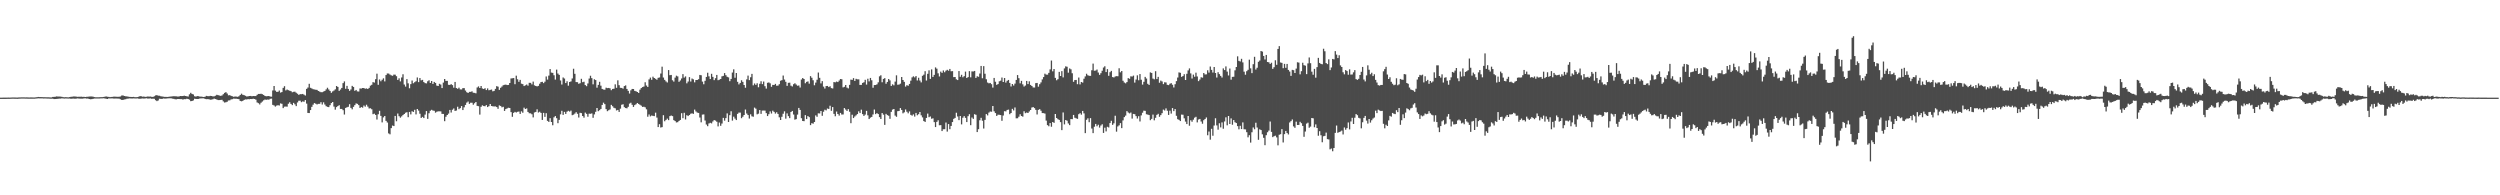<?xml version="1.0" encoding="UTF-8"?>
<svg xmlns="http://www.w3.org/2000/svg" width="1920" height="150">
  <path d="M0 74.999h1v1.000H0zM1 74.991h1v1.000H1zM2 74.972h1v1.000H2zM3 74.964h1v1.000H3zM4 74.967h1v1.000H4zM5 74.940h1v1.000H5zM6 74.923h1v1.000H6zM7 74.947h1v1.000H7zM8 74.881h1v1.000H8zM9 74.849h1v1.000H9zM10 74.838h1v1.000H10zM11 74.865h1v1.000H11zM12 74.879h1v1.000H12zM13 74.906h1v1.000H13zM14 74.812h1v1.000H14zM15 74.798h1v1.000H15zM16 74.732h1v1.000H16zM17 74.743h1v1.000H17zM18 74.742h1v1.000H18zM19 74.792h1v1.000H19zM20 74.764h1v1.000H20zM21 74.820h1v1.000H21zM22 74.842h1v1.000H22zM23 74.821h1v1.000H23zM24 74.814h1v1.000H24zM25 74.842h1v1.000H25zM26 74.844h1v1.000H26zM27 74.732h1v1.000H27zM28 74.597h1v1.000H28zM29 74.465h1v1.037H29zM30 74.555h1v1.000H30zM31 74.554h1v1.000H31zM32 74.585h1v1.000H32zM33 74.672h1v1.000H33zM34 74.641h1v1.000H34zM35 74.693h1v1.000H35zM36 74.719h1v1.000H36zM37 74.709h1v1.000H37zM38 74.821h1v1.000H38zM39 74.825h1v1.000H39zM40 74.448h1v1.309H40zM41 74.400h1v1.659H41zM42 74.290h1v1.768H42zM43 74.032h1v1.962H43zM44 74.132h1v1.752H44zM45 74.135h1v1.604H45zM46 74.204h1v1.510H46zM47 74.324h1v1.173H47zM48 74.620h1v1.000H48zM49 74.711h1v1.000H49zM50 74.606h1v1.000H50zM51 74.700h1v1.000H51zM52 74.745h1v1.000H52zM53 74.545h1v1.143H53zM54 74.330h1v1.561H54zM55 74.217h1v1.564H55zM56 74.070h1v1.657H56zM57 74.101h1v1.716H57zM58 74.183h1v1.615H58zM59 74.327h1v1.232H59zM60 74.306h1v1.390H60zM61 74.290h1v1.477H61zM62 74.249h1v1.522H62zM63 74.418h1v1.344H63zM64 74.338h1v1.229H64zM65 74.506h1v1.000H65zM66 74.325h1v1.387H66zM67 74.316h1v1.369H67zM68 74.161h1v1.887H68zM69 74.095h1v2.152H69zM70 74.084h1v2.062H70zM71 74.227h1v1.695H71zM72 74.560h1v1.131H72zM73 74.675h1v1.000H73zM74 74.691h1v1.000H74zM75 74.687h1v1.000H75zM76 74.664h1v1.000H76zM77 74.588h1v1.000H77zM78 74.575h1v1.000H78zM79 74.467h1v1.000H79zM80 74.309h1v1.300H80zM81 74.021h1v1.786H81zM82 74.301h1v1.751H82zM83 74.402h1v1.168H83zM84 74.615h1v1.000H84zM85 74.462h1v1.118H85zM86 74.387h1v1.159H86zM87 74.206h1v1.545H87zM88 74.236h1v1.460H88zM89 74.270h1v1.420H89zM90 74.335h1v1.366H90zM91 74.302h1v1.465H91zM92 74.087h1v2.145H92zM93 73.391h1v3.367H93zM94 73.263h1v3.499H94zM95 73.703h1v2.694H95zM96 73.922h1v2.312H96zM97 74.026h1v1.799H97zM98 74.247h1v1.458H98zM99 74.394h1v1.188H99zM100 74.450h1v1.159H100zM101 74.472h1v1.206H101zM102 74.403h1v1.158H102zM103 74.599h1v1.000H103zM104 74.659h1v1.000H104zM105 74.563h1v1.000H105zM106 74.302h1v1.486H106zM107 73.837h1v2.031H107zM108 73.949h1v1.789H108zM109 74.225h1v1.378H109zM110 74.153h1v1.550H110zM111 74.393h1v1.234H111zM112 74.275h1v1.183H112zM113 74.100h1v1.611H113zM114 74.169h1v1.524H114zM115 74.151h1v1.403H115zM116 74.331h1v1.569H116zM117 74.429h1v1.359H117zM118 73.910h1v1.983H118zM119 73.290h1v3.671H119zM120 73.064h1v4.582H120zM121 73.457h1v3.723H121zM122 73.536h1v2.298H122zM123 73.920h1v2.004H123zM124 74.071h1v1.919H124zM125 74.223h1v1.391H125zM126 74.401h1v1.307H126zM127 74.413h1v1.308H127zM128 74.430h1v1.147H128zM129 74.325h1v1.203H129zM130 74.166h1v1.310H130zM131 74.067h1v1.461H131zM132 73.983h1v1.806H132zM133 73.866h1v2.078H133zM134 73.913h1v2.310H134zM135 73.965h1v2.298H135zM136 74.119h1v1.904H136zM137 74.068h1v1.951H137zM138 73.734h1v2.391H138zM139 73.765h1v2.347H139zM140 73.726h1v2.783H140zM141 73.477h1v2.671H141zM142 73.737h1v2.454H142zM143 73.921h1v1.898H143zM144 74.129h1v1.922H144zM145 72.431h1v4.097H145zM146 71.255h1v6.487H146zM147 72.137h1v5.410H147zM148 72.553h1v4.533H148zM149 73.931h1v1.904H149zM150 74.185h1v1.810H150zM151 73.771h1v2.283H151zM152 73.884h1v2.081H152zM153 74.181h1v1.422H153zM154 74.212h1v1.368H154zM155 74.348h1v1.187H155zM156 74.471h1v1.068H156zM157 74.283h1v1.676H157zM158 73.632h1v2.541H158zM159 73.840h1v2.282H159zM160 73.870h1v2.345H160zM161 73.601h1v3.008H161zM162 73.711h1v2.764H162zM163 74.016h1v2.214H163zM164 73.972h1v1.735H164zM165 73.515h1v2.591H165zM166 72.824h1v3.613H166zM167 73.043h1v3.833H167zM168 73.381h1v3.489H168zM169 73.643h1v3.129H169zM170 73.325h1v3.315H170zM171 72.335h1v5.534H171zM172 71.317h1v7.442H172zM173 70.750h1v7.766H173zM174 71.837h1v6.288H174zM175 73.194h1v3.961H175zM176 73.065h1v3.994H176zM177 73.635h1v2.708H177zM178 73.946h1v2.215H178zM179 74.352h1v1.382H179zM180 74.064h1v1.741H180zM181 74.213h1v1.621H181zM182 74.339h1v1.664H182zM183 73.944h1v2.265H183zM184 72.910h1v4.623H184zM185 71.952h1v5.855H185zM186 72.824h1v4.642H186zM187 73.074h1v3.670H187zM188 73.563h1v2.769H188zM189 74.063h1v2.301H189zM190 73.979h1v2.168H190zM191 73.729h1v2.502H191zM192 73.667h1v2.360H192zM193 73.920h1v2.142H193zM194 73.727h1v2.115H194zM195 73.803h1v2.229H195zM196 73.798h1v2.769H196zM197 72.803h1v5.871H197zM198 72.145h1v7.094H198zM199 72.166h1v8.069H199zM200 71.980h1v6.929H200zM201 72.357h1v5.603H201zM202 72.912h1v4.167H202zM203 73.652h1v2.784H203zM204 73.908h1v2.750H204zM205 73.853h1v2.605H205zM206 73.743h1v2.798H206zM207 74.149h1v1.744H207zM208 74.260h1v1.443H208zM209 69.478h1v11.043H209zM210 66.036h1v14.968H210zM211 69.557h1v12.318H211zM212 70.554h1v10.560H212zM213 70.496h1v10.302H213zM214 69.545h1v11.503H214zM215 71.127h1v8.272H215zM216 70.731h1v8.967H216zM217 67.498h1v15.567H217zM218 66.221h1v15.706H218zM219 69.447h1v12.393H219zM220 68.776h1v13.169H220zM221 69.258h1v10.418H221zM222 69.669h1v8.873H222zM223 69.987h1v9.819H223zM224 70.845h1v9.916H224zM225 70.485h1v8.519H225zM226 70.426h1v9.695H226zM227 71.198h1v10.330H227zM228 72.008h1v6.664H228zM229 72.839h1v4.546H229zM230 72.295h1v5.028H230zM231 72.345h1v6.158H231zM232 72.160h1v5.734H232zM233 72.692h1v5.439H233zM234 73.384h1v3.469H234zM235 68.264h1v11.305H235zM236 67.204h1v19.538H236zM237 64.353h1v22.492H237zM238 67.408h1v17.141H238zM239 67.953h1v14.140H239zM240 68.497h1v11.899H240zM241 68.704h1v10.465H241zM242 68.926h1v10.742H242zM243 69.032h1v11.210H243zM244 69.892h1v9.876H244zM245 70.358h1v9.386H245zM246 70.831h1v7.660H246zM247 70.805h1v9.462H247zM248 70.283h1v8.288H248zM249 69.828h1v10.436H249zM250 68.673h1v12.897H250zM251 67.371h1v14.695H251zM252 68.687h1v13.579H252zM253 69.821h1v10.996H253zM254 71.287h1v7.860H254zM255 70.209h1v8.125H255zM256 69.541h1v12.319H256zM257 68.622h1v15.617H257zM258 66.040h1v16.223H258zM259 66.787h1v14.668H259zM260 69.782h1v11.035H260zM261 68.752h1v14.915H261zM262 67.509h1v16.153H262zM263 63.839h1v20.780H263zM264 62.528h1v25.458H264zM265 68.191h1v14.691H265zM266 65.942h1v16.454H266zM267 68.316h1v13.722H267zM268 69.771h1v10.257H268zM269 68.697h1v14.140H269zM270 65.967h1v17.979H270zM271 66.766h1v15.291H271zM272 69.729h1v11.002H272zM273 69.059h1v10.334H273zM274 70.208h1v9.583H274zM275 70.317h1v10.449H275zM276 67.955h1v14.963H276zM277 67.975h1v14.270H277zM278 67.591h1v15.074H278zM279 67.611h1v13.419H279zM280 68.134h1v13.809H280zM281 67.897h1v12.534H281zM282 68.375h1v13.472H282zM283 67.462h1v15.825H283zM284 65.813h1v17.347H284zM285 65.119h1v18.787H285zM286 63.097h1v24.600H286zM287 63.444h1v23.878H287zM288 60.814h1v27.456H288zM289 56.595h1v35.193H289zM290 65.139h1v22.617H290zM291 61.042h1v24.032H291zM292 62.418h1v26.584H292zM293 61.231h1v32.783H293zM294 60.146h1v30.033H294zM295 62.498h1v26.609H295zM296 57.652h1v35.157H296zM297 56.403h1v37.702H297zM298 56.452h1v45.982H298zM299 57.237h1v45.949H299zM300 57.835h1v40.566H300zM301 58.218h1v38.194H301zM302 57.315h1v39.511H302zM303 57.344h1v31.713H303zM304 58.534h1v34.596H304zM305 61.387h1v25.782H305zM306 60.179h1v29.037H306zM307 62.521h1v27.857H307zM308 59.515h1v29.880H308zM309 57.061h1v31.292H309zM310 64.938h1v22.631H310zM311 66.490h1v20.078H311zM312 60.762h1v25.409H312zM313 63.999h1v26.020H313zM314 67.780h1v18.162H314zM315 64.604h1v23.262H315zM316 61.854h1v23.611H316zM317 63.972h1v21.984H317zM318 63.141h1v21.206H318zM319 62.422h1v25.428H319zM320 59.516h1v24.205H320zM321 63.079h1v21.873H321zM322 59.962h1v27.401H322zM323 61.671h1v28.911H323zM324 61.314h1v28.443H324zM325 63.029h1v27.644H325zM326 63.868h1v24.161H326zM327 64.064h1v21.237H327zM328 62.399h1v28.901H328zM329 61.652h1v25.325H329zM330 63.716h1v21.315H330zM331 62.212h1v22.112H331zM332 64.453h1v20.461H332zM333 62.912h1v22.191H333zM334 63.700h1v22.831H334zM335 65.733h1v20.079H335zM336 66.070h1v19.423H336zM337 64.344h1v21.160H337zM338 64.937h1v20.609H338zM339 67.659h1v19.812H339zM340 63.418h1v24.059H340zM341 60.684h1v32.393H341zM342 62.085h1v27.592H342zM343 62.107h1v26.234H343zM344 65.134h1v22.113H344zM345 65.215h1v19.190H345zM346 64.616h1v21.796H346zM347 65.380h1v18.881H347zM348 67.346h1v15.961H348zM349 62.934h1v22.270H349zM350 67.612h1v17.263H350zM351 68.219h1v13.757H351zM352 67.318h1v16.549H352zM353 68.651h1v14.406H353zM354 68.722h1v12.720H354zM355 67.661h1v16.853H355zM356 67.696h1v14.735H356zM357 69.509h1v11.083H357zM358 70.818h1v7.984H358zM359 71.441h1v6.551H359zM360 70.532h1v9.243H360zM361 70.563h1v8.334H361zM362 70.166h1v8.727H362zM363 71.228h1v9.216H363zM364 71.301h1v8.020H364zM365 71.660h1v6.653H365zM366 67.164h1v14.162H366zM367 66.358h1v15.199H367zM368 67.609h1v20.429H368zM369 66.047h1v15.976H369zM370 67.923h1v12.969H370zM371 68.372h1v13.074H371zM372 67.731h1v13.874H372zM373 69.166h1v11.536H373zM374 67.915h1v14.322H374zM375 69.334h1v12.205H375zM376 69.031h1v10.864H376zM377 68.735h1v12.690H377zM378 70.140h1v11.521H378zM379 69.764h1v11.999H379zM380 68.250h1v13.451H380zM381 66.139h1v16.095H381zM382 66.575h1v16.967H382zM383 69.014h1v11.952H383zM384 67.420h1v13.925H384zM385 66.466h1v15.978H385zM386 65.454h1v16.556H386zM387 65.146h1v20.063H387zM388 64.998h1v18.768H388zM389 65.310h1v17.934H389zM390 65.232h1v17.526H390zM391 63.756h1v19.209H391zM392 60.254h1v25.865H392zM393 60.096h1v29.631H393zM394 59.954h1v26.745H394zM395 64.663h1v21.265H395zM396 58.097h1v28.302H396zM397 60.852h1v25.027H397zM398 62.809h1v22.847H398zM399 61.334h1v26.189H399zM400 64.243h1v21.241H400zM401 64.637h1v21.953H401zM402 66.077h1v16.612H402zM403 65.540h1v18.181H403zM404 64.934h1v18.301H404zM405 65.783h1v20.172H405zM406 63.575h1v23.394H406zM407 63.646h1v23.370H407zM408 64.816h1v22.951H408zM409 62.688h1v27.464H409zM410 65.528h1v20.863H410zM411 66.052h1v19.918H411zM412 66.376h1v17.568H412zM413 65.925h1v20.509H413zM414 64.306h1v21.500H414zM415 63.032h1v23.688H415zM416 62.801h1v29.318H416zM417 63.830h1v22.838H417zM418 62.731h1v27.026H418zM419 58.703h1v28.224H419zM420 61.150h1v31.667H420zM421 58.082h1v35.537H421zM422 53.023h1v37.757H422zM423 55.768h1v37.918H423zM424 55.982h1v40.210H424zM425 57.802h1v32.329H425zM426 61.131h1v28.000H426zM427 53.473h1v37.322H427zM428 56.468h1v38.135H428zM429 57.497h1v34.570H429zM430 61.796h1v26.005H430zM431 64.944h1v20.163H431zM432 59.502h1v28.706H432zM433 60.290h1v25.622H433zM434 63.803h1v23.687H434zM435 62.437h1v23.302H435zM436 65.798h1v19.304H436zM437 63.000h1v22.690H437zM438 62.512h1v22.444H438zM439 60.236h1v28.242H439zM440 52.795h1v35.246H440zM441 56.703h1v30.540H441zM442 63.022h1v23.142H442zM443 63.148h1v24.259H443zM444 64.370h1v25.894H444zM445 63.888h1v22.738H445zM446 60.535h1v26.370H446zM447 63.152h1v25.949H447zM448 62.789h1v27.591H448zM449 65.332h1v21.146H449zM450 66.213h1v21.262H450zM451 64.081h1v25.559H451zM452 60.320h1v26.970H452zM453 58.155h1v29.235H453zM454 60.030h1v27.051H454zM455 64.776h1v25.685H455zM456 60.889h1v26.988H456zM457 61.497h1v24.355H457zM458 67.334h1v15.617H458zM459 65.203h1v20.206H459zM460 62.805h1v21.819H460zM461 65.797h1v17.882H461zM462 68.281h1v12.324H462zM463 68.743h1v10.092H463zM464 68.921h1v11.073H464zM465 67.327h1v16.511H465zM466 67.683h1v17.711H466zM467 67.555h1v17.138H467zM468 67.848h1v16.235H468zM469 69.290h1v11.257H469zM470 68.294h1v13.314H470zM471 68.147h1v14.650H471zM472 64.764h1v18.460H472zM473 67.440h1v17.406H473zM474 61.705h1v22.735H474zM475 65.426h1v20.513H475zM476 67.414h1v16.021H476zM477 67.515h1v12.928H477zM478 68.113h1v11.948H478zM479 66.083h1v16.226H479zM480 65.598h1v17.395H480zM481 68.296h1v14.896H481zM482 69.789h1v12.219H482zM483 71.808h1v7.766H483zM484 69.359h1v9.554H484zM485 68.276h1v12.196H485zM486 68.366h1v13.746H486zM487 69.772h1v10.978H487zM488 70.101h1v9.993H488zM489 70.636h1v8.472H489zM490 71.369h1v8.435H490zM491 68.851h1v11.621H491zM492 67.648h1v13.502H492zM493 66.844h1v15.275H493zM494 66.450h1v15.520H494zM495 63.194h1v19.212H495zM496 65.690h1v18.276H496zM497 66.753h1v22.911H497zM498 60.959h1v26.927H498zM499 59.599h1v29.773H499zM500 61.288h1v27.434H500zM501 58.873h1v30.100H501zM502 59.924h1v29.245H502zM503 60.521h1v25.996H503zM504 61.232h1v29.072H504zM505 59.746h1v37.838H505zM506 59.516h1v35.884H506zM507 56.499h1v41.439H507zM508 51.187h1v46.431H508zM509 59.528h1v28.967H509zM510 61.322h1v31.833H510zM511 62.493h1v29.597H511zM512 63.341h1v27.738H512zM513 53.789h1v38.451H513zM514 57.733h1v31.466H514zM515 57.543h1v31.171H515zM516 61.647h1v27.553H516zM517 62.666h1v29.604H517zM518 59.623h1v33.375H518zM519 58.088h1v35.963H519zM520 58.668h1v35.193H520zM521 62.846h1v30.017H521zM522 61.801h1v30.301H522zM523 60.252h1v26.692H523zM524 56.948h1v33.815H524zM525 59.610h1v27.046H525zM526 58.656h1v33.078H526zM527 63.977h1v24.481H527zM528 62.623h1v26.508H528zM529 59.237h1v29.062H529zM530 62.631h1v24.736H530zM531 60.327h1v26.733H531zM532 60.932h1v26.537H532zM533 63.236h1v20.915H533zM534 61.444h1v24.146H534zM535 61.449h1v25.038H535zM536 60.849h1v25.880H536zM537 57.550h1v32.735H537zM538 57.827h1v36.125H538zM539 62.674h1v25.323H539zM540 64.738h1v23.132H540zM541 62.044h1v30.525H541zM542 59.105h1v36.519H542zM543 55.858h1v41.054H543zM544 58.646h1v36.164H544zM545 60.720h1v33.582H545zM546 56.689h1v38.090H546zM547 59.014h1v34.266H547zM548 61.534h1v30.656H548zM549 60.038h1v32.604H549zM550 57.546h1v35.966H550zM551 61.606h1v35.458H551zM552 61.181h1v32.949H552zM553 60.647h1v35.980H553zM554 58.606h1v36.292H554zM555 58.279h1v32.263H555zM556 56.095h1v36.569H556zM557 57.755h1v32.995H557zM558 58.999h1v28.110H558zM559 59.455h1v34.265H559zM560 62.345h1v26.104H560zM561 60.609h1v24.838H561zM562 55.714h1v36.902H562zM563 53.257h1v36.369H563zM564 59.681h1v31.410H564zM565 56.061h1v36.154H565zM566 62.822h1v24.608H566zM567 64.826h1v21.627H567zM568 63.671h1v22.828H568zM569 61.625h1v29.137H569zM570 62.870h1v26.777H570zM571 65.281h1v23.046H571zM572 67.390h1v16.742H572zM573 60.969h1v26.226H573zM574 58.079h1v30.284H574zM575 61.559h1v29.471H575zM576 59.335h1v28.489H576zM577 56.715h1v32.627H577zM578 65.550h1v24.085H578zM579 64.078h1v18.584H579zM580 65.163h1v18.288H580zM581 63.925h1v23.904H581zM582 67.008h1v20.288H582zM583 64.380h1v20.128H583zM584 62.400h1v25.051H584zM585 64.630h1v20.305H585zM586 62.609h1v22.301H586zM587 66.188h1v18.734H587zM588 68.022h1v18.883H588zM589 63.598h1v25.533H589zM590 63.276h1v24.431H590zM591 63.982h1v21.583H591zM592 66.644h1v20.571H592zM593 65.191h1v19.790H593zM594 65.266h1v20.635H594zM595 64.393h1v22.850H595zM596 65.819h1v20.398H596zM597 65.718h1v21.799H597zM598 64.664h1v25.426H598zM599 62.028h1v30.128H599zM600 61.550h1v28.163H600zM601 58.022h1v29.320H601zM602 61.106h1v24.391H602zM603 62.825h1v28.327H603zM604 65.955h1v21.116H604zM605 63.574h1v25.639H605zM606 63.495h1v27.222H606zM607 65.799h1v20.217H607zM608 66.381h1v18.829H608zM609 64.672h1v23.297H609zM610 63.968h1v27.941H610zM611 64.914h1v26.562H611zM612 65.859h1v22.179H612zM613 65.639h1v17.273H613zM614 67.236h1v17.189H614zM615 61.096h1v29.704H615zM616 59.893h1v33.023H616zM617 60.651h1v32.408H617zM618 63.969h1v24.429H618zM619 62.858h1v28.599H619zM620 62.499h1v26.634H620zM621 64.232h1v25.751H621zM622 58.459h1v37.632H622zM623 59.683h1v34.959H623zM624 61.622h1v33.331H624zM625 65.472h1v28.238H625zM626 63.439h1v25.163H626zM627 61.214h1v28.467H627zM628 55.715h1v31.341H628zM629 59.739h1v27.423H629zM630 64.041h1v21.192H630zM631 62.291h1v26.636H631zM632 66.518h1v19.308H632zM633 67.977h1v16.310H633zM634 66.083h1v18.689H634zM635 66.020h1v17.343H635zM636 66.852h1v16.815H636zM637 66.268h1v14.960H637zM638 67.695h1v17.377H638zM639 67.958h1v14.276H639zM640 63.014h1v24.431H640zM641 63.231h1v26.040H641zM642 62.608h1v23.059H642zM643 63.044h1v24.489H643zM644 61.828h1v26.943H644zM645 60.670h1v26.081H645zM646 60.873h1v27.113H646zM647 67.130h1v20.802H647zM648 66.653h1v16.335H648zM649 65.305h1v18.813H649zM650 67.262h1v17.943H650zM651 67.907h1v15.926H651zM652 65.178h1v20.639H652zM653 61.133h1v33.466H653zM654 61.334h1v26.776H654zM655 60.013h1v30.650H655zM656 62.142h1v27.330H656zM657 60.535h1v28.050H657zM658 60.915h1v26.682H658zM659 60.939h1v24.543H659zM660 65.215h1v21.636H660zM661 65.197h1v19.047H661zM662 63.672h1v23.974H662zM663 63.155h1v25.858H663zM664 61.309h1v26.709H664zM665 64.984h1v20.170H665zM666 60.487h1v28.074H666zM667 62.498h1v28.926H667zM668 59.837h1v30.546H668zM669 61.635h1v28.153H669zM670 67.389h1v20.505H670zM671 65.339h1v18.808H671zM672 65.266h1v22.365H672zM673 64.754h1v22.140H673zM674 63.237h1v24.351H674zM675 58.613h1v31.350H675zM676 57.808h1v33.561H676zM677 63.155h1v23.685H677zM678 60.630h1v27.447H678zM679 60.011h1v35.903H679zM680 64.292h1v23.168H680zM681 62.939h1v25.464H681zM682 60.692h1v28.190H682zM683 61.771h1v29.465H683zM684 65.973h1v19.921H684zM685 64.745h1v19.428H685zM686 65.520h1v18.206H686zM687 62.650h1v26.112H687zM688 57.863h1v31.848H688zM689 65.074h1v20.344H689zM690 64.938h1v20.248H690zM691 64.236h1v18.784H691zM692 59.134h1v25.288H692zM693 61.446h1v25.582H693zM694 62.850h1v23.430H694zM695 66.530h1v17.559H695zM696 65.455h1v20.333H696zM697 65.860h1v21.202H697zM698 64.453h1v21.114H698zM699 61.972h1v26.267H699zM700 59.434h1v29.392H700zM701 58.610h1v29.229H701zM702 59.435h1v30.121H702zM703 58.433h1v28.286H703zM704 61.790h1v26.721H704zM705 59.702h1v28.000H705zM706 61.831h1v24.164H706zM707 63.260h1v25.324H707zM708 58.212h1v31.967H708zM709 57.344h1v35.654H709zM710 54.665h1v38.960H710zM711 61.867h1v28.685H711zM712 56.669h1v30.575H712zM713 53.997h1v35.995H713zM714 60.557h1v28.865H714zM715 53.283h1v37.887H715zM716 59.060h1v31.820H716zM717 57.513h1v36.287H717zM718 51.759h1v45.827H718zM719 52.740h1v40.833H719zM720 56.316h1v36.051H720zM721 58.730h1v37.482H721zM722 54.996h1v41.107H722zM723 55.943h1v44.716H723zM724 54.134h1v45.157H724zM725 55.518h1v43.707H725zM726 54.249h1v39.854H726zM727 53.623h1v47.449H727zM728 54.332h1v40.965H728zM729 52.958h1v46.256H729zM730 54.738h1v42.000H730zM731 54.632h1v39.133H731zM732 59.213h1v32.077H732zM733 59.126h1v31.421H733zM734 60.949h1v25.655H734zM735 61.501h1v27.967H735zM736 54.568h1v37.682H736zM737 58.959h1v30.126H737zM738 57.437h1v38.114H738zM739 59.330h1v31.082H739zM740 58.485h1v30.719H740zM741 54.981h1v35.560H741zM742 59.895h1v33.843H742zM743 59.201h1v30.033H743zM744 54.644h1v33.066H744zM745 59.386h1v36.788H745zM746 54.834h1v35.419H746zM747 54.886h1v36.415H747zM748 54.483h1v33.234H748zM749 59.828h1v28.357H749zM750 58.573h1v42.879H750zM751 58.988h1v40.230H751zM752 56.500h1v35.855H752zM753 50.626h1v39.826H753zM754 60.107h1v32.607H754zM755 50.798h1v47.925H755zM756 56.622h1v35.444H756zM757 60.870h1v26.718H757zM758 63.362h1v25.267H758zM759 63.993h1v22.472H759zM760 63.691h1v21.951H760zM761 64.667h1v21.155H761zM762 67.257h1v14.139H762zM763 59.843h1v25.672H763zM764 62.755h1v24.069H764zM765 65.197h1v23.856H765zM766 64.583h1v23.484H766zM767 62.405h1v25.767H767zM768 61.953h1v26.404H768zM769 59.555h1v33.233H769zM770 62.967h1v25.755H770zM771 59.905h1v25.473H771zM772 63.463h1v22.110H772zM773 62.076h1v22.374H773zM774 61.378h1v22.793H774zM775 63.677h1v24.048H775zM776 66.421h1v20.378H776zM777 64.513h1v19.072H777zM778 65.711h1v19.129H778zM779 64.221h1v18.319H779zM780 61.364h1v29.490H780zM781 57.650h1v33.200H781zM782 60.056h1v29.608H782zM783 64.023h1v23.757H783zM784 62.083h1v27.030H784zM785 64.751h1v24.863H785zM786 66.481h1v18.989H786zM787 65.714h1v21.215H787zM788 62.141h1v24.264H788zM789 64.567h1v22.215H789zM790 62.463h1v23.137H790zM791 65.242h1v19.228H791zM792 66.025h1v16.565H792zM793 67.161h1v15.089H793zM794 67.202h1v15.833H794zM795 63.841h1v20.551H795zM796 63.693h1v24.237H796zM797 66.557h1v17.804H797zM798 64.676h1v19.158H798zM799 63.265h1v21.761H799zM800 60.989h1v25.830H800zM801 59.200h1v27.664H801zM802 56.578h1v30.667H802zM803 57.301h1v35.313H803zM804 57.361h1v38.724H804zM805 55.971h1v40.989H805zM806 53.288h1v41.223H806zM807 46.513h1v50.812H807zM808 54.804h1v38.884H808zM809 52.972h1v41.387H809zM810 59.786h1v27.770H810zM811 61.627h1v29.013H811zM812 60.844h1v30.704H812zM813 55.169h1v36.929H813zM814 58.379h1v35.398H814zM815 54.627h1v45.321H815zM816 59.455h1v26.894H816zM817 52.524h1v43.006H817zM818 50.953h1v41.227H818zM819 51.246h1v41.490H819zM820 55.802h1v39.027H820zM821 52.576h1v43.512H821zM822 53.222h1v38.200H822zM823 56.246h1v35.288H823zM824 62.806h1v25.472H824zM825 61.506h1v28.926H825zM826 61.376h1v29.490H826zM827 64.672h1v26.609H827zM828 59.564h1v28.118H828zM829 64.833h1v22.113H829zM830 62.953h1v25.130H830zM831 63.414h1v21.774H831zM832 60.492h1v26.573H832zM833 58.683h1v43.547H833zM834 56.627h1v35.403H834zM835 57.784h1v33.095H835zM836 58.206h1v35.633H836zM837 58.290h1v32.441H837zM838 53.982h1v44.748H838zM839 48.862h1v53.373H839zM840 54.332h1v43.010H840zM841 54.176h1v40.995H841zM842 53.421h1v43.564H842zM843 55.715h1v40.085H843zM844 57.494h1v40.509H844zM845 56.220h1v40.198H845zM846 54.326h1v41.118H846zM847 51.839h1v50.258H847zM848 50.887h1v47.165H848zM849 55.360h1v45.558H849zM850 53.105h1v44.302H850zM851 58.200h1v39.701H851zM852 55.446h1v39.065H852zM853 54.437h1v38.334H853zM854 59.181h1v36.736H854zM855 59.495h1v35.225H855zM856 58.726h1v30.161H856zM857 58.495h1v42.601H857zM858 58.581h1v38.539H858zM859 52.427h1v43.813H859zM860 55.544h1v39.030H860zM861 54.542h1v43.885H861zM862 62.007h1v30.455H862zM863 63.381h1v26.571H863zM864 64.003h1v24.789H864zM865 63.048h1v22.317H865zM866 59.993h1v26.440H866zM867 60.521h1v26.569H867zM868 58.607h1v27.829H868zM869 58.777h1v32.320H869zM870 58.040h1v29.448H870zM871 63.461h1v24.231H871zM872 61.105h1v28.087H872zM873 57.844h1v33.200H873zM874 61.666h1v27.589H874zM875 56.882h1v36.402H875zM876 61.212h1v27.427H876zM877 64.963h1v21.637H877zM878 62.805h1v22.175H878zM879 59.037h1v26.120H879zM880 60.311h1v27.452H880zM881 64.372h1v23.621H881zM882 65.205h1v23.170H882zM883 55.585h1v36.717H883zM884 56.007h1v35.299H884zM885 60.355h1v27.666H885zM886 60.933h1v31.463H886zM887 54.681h1v35.813H887zM888 60.715h1v27.520H888zM889 59.034h1v28.373H889zM890 63.555h1v26.137H890zM891 61.926h1v26.478H891zM892 62.576h1v24.357H892zM893 64.600h1v19.585H893zM894 63.176h1v21.693H894zM895 63.351h1v19.883H895zM896 65.146h1v19.919H896zM897 65.370h1v22.877H897zM898 64.332h1v20.666H898zM899 63.841h1v23.410H899zM900 65.078h1v17.898H900zM901 67.163h1v18.163H901zM902 64.689h1v19.091H902zM903 62.305h1v26.606H903zM904 59.565h1v31.980H904zM905 55.621h1v36.462H905zM906 55.906h1v37.057H906zM907 59.025h1v29.002H907zM908 58.413h1v29.721H908zM909 56.978h1v33.894H909zM910 61.422h1v31.969H910zM911 56.703h1v38.559H911zM912 54.084h1v34.995H912zM913 52.520h1v44.059H913zM914 56.382h1v36.001H914zM915 60.318h1v33.199H915zM916 57.304h1v34.618H916zM917 58.949h1v31.413H917zM918 55.792h1v33.907H918zM919 58.705h1v35.273H919zM920 62.319h1v29.487H920zM921 61.089h1v30.232H921zM922 59.355h1v34.005H922zM923 59.667h1v35.338H923zM924 56.071h1v36.258H924zM925 57.204h1v34.170H925zM926 57.084h1v33.124H926zM927 53.960h1v49.907H927zM928 55.749h1v45.242H928zM929 51.107h1v56.139H929zM930 53.675h1v45.249H930zM931 55.712h1v48.530H931zM932 51.461h1v44.925H932zM933 56.066h1v34.781H933zM934 59.529h1v36.762H934zM935 55.439h1v44.156H935zM936 56.939h1v37.734H936zM937 58.289h1v39.564H937zM938 59.541h1v34.482H938zM939 52.553h1v46.320H939zM940 53.832h1v39.466H940zM941 50.976h1v39.133H941zM942 55.008h1v41.268H942zM943 57.942h1v31.160H943zM944 52.618h1v42.599H944zM945 61.195h1v29.740H945zM946 59.031h1v36.777H946zM947 58.913h1v33.297H947zM948 53.998h1v39.899H948zM949 51.453h1v43.055H949zM950 43.239h1v53.654H950zM951 46.749h1v52.593H951zM952 47.230h1v49.393H952zM953 45.160h1v53.954H953zM954 47.908h1v46.077H954zM955 55.047h1v44.229H955zM956 57.383h1v41.985H956zM957 54.665h1v46.880H957zM958 53.616h1v51.843H958zM959 45.841h1v58.002H959zM960 52.475h1v57.028H960zM961 56.176h1v45.419H961zM962 49.322h1v48.583H962zM963 43.624h1v55.636H963zM964 53.419h1v40.855H964zM965 52.022h1v45.901H965zM966 47.442h1v59.944H966zM967 46.514h1v52.831H967zM968 39.144h1v60.758H968zM969 39.650h1v63.500H969zM970 42.939h1v62.890H970zM971 45.669h1v65.828H971zM972 42.188h1v61.642H972zM973 47.593h1v54.003H973zM974 47.854h1v52.472H974zM975 49.118h1v44.219H975zM976 48.197h1v53.058H976zM977 52.886h1v52.419H977zM978 51.592h1v52.986H978zM979 46.261h1v57.909H979zM980 49.750h1v55.797H980zM981 37.579h1v74.053H981zM982 35.439h1v68.021H982zM983 47.963h1v55.112H983zM984 48.273h1v50.892H984zM985 52.376h1v57.032H985zM986 49.064h1v53.928H986zM987 52.062h1v48.507H987zM988 49.099h1v53.113H988zM989 53.696h1v49.548H989zM990 54.938h1v39.119H990zM991 58.243h1v34.795H991zM992 53.660h1v38.071H992zM993 53.891h1v43.191H993zM994 56.066h1v42.099H994zM995 52.671h1v40.758H995zM996 47.798h1v48.207H996zM997 48.056h1v47.882H997zM998 57.112h1v36.431H998zM999 54.690h1v39.948H999zM1000 48.164h1v48.537H1000zM1001 50.092h1v54.959H1001zM1002 50.424h1v50.585H1002zM1003 56.954h1v37.975H1003zM1004 48.711h1v45.512H1004zM1005 44.149h1v53.960H1005zM1006 48.555h1v48.673H1006zM1007 55.051h1v35.553H1007zM1008 57.393h1v33.501H1008zM1009 52.895h1v44.846H1009zM1010 59.649h1v35.885H1010zM1011 51.566h1v46.747H1011zM1012 44.448h1v59.788H1012zM1013 48.355h1v52.389H1013zM1014 49.092h1v54.792H1014zM1015 49.359h1v59.925H1015zM1016 37.439h1v67.215H1016zM1017 39.391h1v64.954H1017zM1018 48.430h1v53.402H1018zM1019 49.274h1v57.556H1019zM1020 45.585h1v61.503H1020zM1021 53.862h1v60.827H1021zM1022 51.815h1v62.250H1022zM1023 45.275h1v70.914H1023zM1024 45.643h1v68.040H1024zM1025 39.288h1v62.765H1025zM1026 41.954h1v54.476H1026zM1027 44.616h1v57.375H1027zM1028 42.449h1v58.974H1028zM1029 50.241h1v50.776H1029zM1030 51.461h1v48.848H1030zM1031 55.519h1v47.759H1031zM1032 57.079h1v40.800H1032zM1033 53.811h1v45.832H1033zM1034 54.585h1v43.826H1034zM1035 57.385h1v36.686H1035zM1036 53.237h1v46.141H1036zM1037 57.303h1v35.958H1037zM1038 57.172h1v33.293H1038zM1039 55.570h1v39.660H1039zM1040 53.853h1v36.589H1040zM1041 60.774h1v26.846H1041zM1042 61.356h1v27.104H1042zM1043 60.541h1v29.950H1043zM1044 57.614h1v33.341H1044zM1045 55.159h1v43.392H1045zM1046 51.386h1v42.515H1046zM1047 61.074h1v29.468H1047zM1048 62.509h1v26.508H1048zM1049 57.889h1v34.736H1049zM1050 50.194h1v44.724H1050zM1051 53.565h1v37.845H1051zM1052 57.057h1v37.077H1052zM1053 55.842h1v36.528H1053zM1054 58.425h1v32.609H1054zM1055 57.053h1v33.203H1055zM1056 61.356h1v23.643H1056zM1057 63.390h1v23.479H1057zM1058 65.387h1v18.857H1058zM1059 65.728h1v19.092H1059zM1060 65.212h1v20.098H1060zM1061 65.230h1v19.921H1061zM1062 54.793h1v40.280H1062zM1063 53.086h1v45.476H1063zM1064 51.311h1v44.502H1064zM1065 57.238h1v39.536H1065zM1066 60.661h1v31.797H1066zM1067 59.331h1v29.636H1067zM1068 62.825h1v26.774H1068zM1069 64.314h1v22.415H1069zM1070 65.421h1v21.945H1070zM1071 65.010h1v22.631H1071zM1072 60.129h1v24.522H1072zM1073 65.481h1v20.643H1073zM1074 64.766h1v18.189H1074zM1075 60.642h1v35.210H1075zM1076 61.142h1v31.202H1076zM1077 61.302h1v26.488H1077zM1078 56.887h1v33.837H1078zM1079 57.146h1v29.322H1079zM1080 63.764h1v19.445H1080zM1081 64.337h1v19.480H1081zM1082 67.247h1v17.412H1082zM1083 68.720h1v14.550H1083zM1084 69.114h1v13.657H1084zM1085 69.534h1v10.767H1085zM1086 70.498h1v8.776H1086zM1087 68.138h1v14.453H1087zM1088 61.080h1v25.244H1088zM1089 59.210h1v28.395H1089zM1090 57.510h1v33.811H1090zM1091 57.909h1v30.737H1091zM1092 57.362h1v31.977H1092zM1093 63.261h1v25.461H1093zM1094 58.570h1v28.598H1094zM1095 62.289h1v25.426H1095zM1096 61.325h1v26.055H1096zM1097 64.352h1v21.030H1097zM1098 62.206h1v24.816H1098zM1099 63.453h1v24.595H1099zM1100 62.546h1v26.045H1100zM1101 55.550h1v37.898H1101zM1102 59.826h1v28.688H1102zM1103 50.155h1v43.612H1103zM1104 50.157h1v47.736H1104zM1105 58.385h1v43.106H1105zM1106 59.600h1v37.210H1106zM1107 57.099h1v36.087H1107zM1108 63.359h1v28.973H1108zM1109 59.682h1v36.023H1109zM1110 59.355h1v35.637H1110zM1111 62.007h1v27.537H1111zM1112 65.058h1v22.563H1112zM1113 61.577h1v29.947H1113zM1114 59.376h1v37.763H1114zM1115 55.256h1v38.070H1115zM1116 55.747h1v39.858H1116zM1117 54.212h1v41.287H1117zM1118 52.245h1v42.916H1118zM1119 60.134h1v32.378H1119zM1120 62.360h1v29.437H1120zM1121 54.948h1v37.691H1121zM1122 58.827h1v35.960H1122zM1123 52.531h1v41.680H1123zM1124 58.504h1v36.927H1124zM1125 55.233h1v36.136H1125zM1126 54.702h1v38.607H1126zM1127 53.914h1v40.178H1127zM1128 44.959h1v50.965H1128zM1129 52.022h1v49.228H1129zM1130 58.046h1v35.279H1130zM1131 55.742h1v37.082H1131zM1132 56.991h1v42.873H1132zM1133 59.347h1v31.389H1133zM1134 61.324h1v36.061H1134zM1135 55.611h1v37.405H1135zM1136 53.795h1v38.346H1136zM1137 57.078h1v35.411H1137zM1138 59.394h1v34.481H1138zM1139 50.586h1v44.404H1139zM1140 41.030h1v63.181H1140zM1141 52.870h1v48.019H1141zM1142 50.070h1v51.974H1142zM1143 53.579h1v44.161H1143zM1144 54.912h1v42.231H1144zM1145 51.192h1v42.742H1145zM1146 53.029h1v41.802H1146zM1147 56.983h1v39.362H1147zM1148 57.785h1v35.302H1148zM1149 63.365h1v30.299H1149zM1150 58.807h1v27.243H1150zM1151 62.863h1v29.216H1151zM1152 54.999h1v34.883H1152zM1153 56.242h1v33.415H1153zM1154 59.602h1v33.173H1154zM1155 62.168h1v28.789H1155zM1156 62.442h1v27.106H1156zM1157 60.518h1v27.776H1157zM1158 58.988h1v30.884H1158zM1159 63.094h1v24.758H1159zM1160 62.742h1v25.163H1160zM1161 63.452h1v24.207H1161zM1162 63.822h1v22.824H1162zM1163 62.708h1v24.476H1163zM1164 62.221h1v26.672H1164zM1165 59.687h1v29.104H1165zM1166 59.425h1v34.069H1166zM1167 59.592h1v32.494H1167zM1168 59.417h1v31.624H1168zM1169 57.757h1v34.671H1169zM1170 53.698h1v38.432H1170zM1171 56.779h1v36.513H1171zM1172 54.985h1v34.602H1172zM1173 57.183h1v33.913H1173zM1174 57.301h1v34.825H1174zM1175 59.541h1v31.670H1175zM1176 59.124h1v30.780H1176zM1177 59.706h1v30.979H1177zM1178 58.707h1v32.845H1178zM1179 60.483h1v29.986H1179zM1180 58.826h1v28.320H1180zM1181 59.563h1v29.645H1181zM1182 59.403h1v33.055H1182zM1183 59.079h1v31.094H1183zM1184 60.508h1v30.768H1184zM1185 55.022h1v33.763H1185zM1186 59.981h1v33.421H1186zM1187 59.124h1v30.330H1187zM1188 55.509h1v36.108H1188zM1189 58.966h1v34.529H1189zM1190 58.387h1v31.649H1190zM1191 54.626h1v44.629H1191zM1192 59.341h1v34.246H1192zM1193 55.992h1v41.878H1193zM1194 57.407h1v35.297H1194zM1195 57.865h1v30.820H1195zM1196 57.655h1v32.333H1196zM1197 57.323h1v36.094H1197zM1198 58.897h1v34.037H1198zM1199 57.021h1v33.736H1199zM1200 58.142h1v40.362H1200zM1201 55.188h1v40.971H1201zM1202 57.343h1v35.335H1202zM1203 55.691h1v36.962H1203zM1204 49.715h1v43.580H1204zM1205 47.738h1v44.705H1205zM1206 58.572h1v38.396H1206zM1207 56.422h1v37.591H1207zM1208 57.399h1v31.284H1208zM1209 53.757h1v41.720H1209zM1210 55.032h1v42.373H1210zM1211 56.941h1v34.743H1211zM1212 55.822h1v32.224H1212zM1213 52.642h1v36.667H1213zM1214 57.851h1v29.977H1214zM1215 61.075h1v28.717H1215zM1216 56.891h1v33.837H1216zM1217 59.440h1v29.761H1217zM1218 59.317h1v31.342H1218zM1219 59.004h1v33.012H1219zM1220 59.853h1v32.489H1220zM1221 58.749h1v34.794H1221zM1222 55.220h1v42.518H1222zM1223 56.578h1v36.875H1223zM1224 61.931h1v26.071H1224zM1225 55.199h1v32.817H1225zM1226 59.965h1v28.817H1226zM1227 63.951h1v24.563H1227zM1228 61.309h1v26.776H1228zM1229 58.676h1v29.601H1229zM1230 63.293h1v26.313H1230zM1231 64.946h1v23.999H1231zM1232 64.552h1v21.450H1232zM1233 65.433h1v21.043H1233zM1234 63.020h1v23.080H1234zM1235 49.939h1v48.047H1235zM1236 55.927h1v37.205H1236zM1237 55.799h1v31.422H1237zM1238 58.003h1v29.833H1238zM1239 61.909h1v27.615H1239zM1240 59.230h1v28.306H1240zM1241 48.498h1v46.592H1241zM1242 56.879h1v40.488H1242zM1243 54.376h1v39.181H1243zM1244 56.614h1v34.967H1244zM1245 60.588h1v30.309H1245zM1246 62.004h1v25.894H1246zM1247 64.414h1v21.662H1247zM1248 63.576h1v25.577H1248zM1249 61.772h1v30.646H1249zM1250 61.155h1v26.147H1250zM1251 64.471h1v23.893H1251zM1252 60.443h1v27.489H1252zM1253 61.078h1v30.150H1253zM1254 59.204h1v28.269H1254zM1255 64.555h1v25.154H1255zM1256 59.385h1v32.430H1256zM1257 59.561h1v33.133H1257zM1258 60.300h1v27.808H1258zM1259 62.437h1v24.908H1259zM1260 61.041h1v25.269H1260zM1261 61.978h1v23.329H1261zM1262 65.119h1v19.575H1262zM1263 65.292h1v18.944H1263zM1264 64.223h1v21.392H1264zM1265 63.931h1v19.416H1265zM1266 65.463h1v20.479H1266zM1267 61.688h1v25.699H1267zM1268 57.137h1v31.459H1268zM1269 57.960h1v30.454H1269zM1270 61.158h1v26.435H1270zM1271 60.881h1v27.776H1271zM1272 57.610h1v31.678H1272zM1273 56.780h1v32.574H1273zM1274 54.822h1v36.204H1274zM1275 59.152h1v28.434H1275zM1276 64.334h1v27.172H1276zM1277 63.281h1v27.825H1277zM1278 59.611h1v28.668H1278zM1279 60.724h1v27.424H1279zM1280 57.746h1v33.491H1280zM1281 54.846h1v34.920H1281zM1282 49.053h1v49.639H1282zM1283 60.335h1v31.051H1283zM1284 58.564h1v31.239H1284zM1285 61.247h1v29.339H1285zM1286 61.757h1v29.772H1286zM1287 62.664h1v25.499H1287zM1288 62.700h1v27.149H1288zM1289 64.162h1v24.432H1289zM1290 59.286h1v29.800H1290zM1291 63.229h1v22.924H1291zM1292 51.081h1v47.748H1292zM1293 49.121h1v56.655H1293zM1294 55.147h1v41.747H1294zM1295 49.203h1v49.218H1295zM1296 49.801h1v47.968H1296zM1297 59.089h1v36.851H1297zM1298 55.533h1v44.873H1298zM1299 55.238h1v43.841H1299zM1300 54.914h1v40.553H1300zM1301 52.602h1v43.585H1301zM1302 54.499h1v43.896H1302zM1303 52.305h1v45.249H1303zM1304 56.856h1v43.690H1304zM1305 56.371h1v42.834H1305zM1306 52.410h1v47.589H1306zM1307 57.612h1v45.163H1307zM1308 51.629h1v52.443H1308zM1309 51.784h1v47.578H1309zM1310 52.532h1v45.453H1310zM1311 53.107h1v43.594H1311zM1312 58.688h1v34.582H1312zM1313 59.577h1v34.090H1313zM1314 57.913h1v38.445H1314zM1315 62.270h1v31.649H1315zM1316 61.673h1v30.274H1316zM1317 59.301h1v34.840H1317zM1318 60.282h1v33.429H1318zM1319 56.376h1v38.689H1319zM1320 56.154h1v37.991H1320zM1321 56.269h1v37.576H1321zM1322 53.964h1v41.526H1322zM1323 57.027h1v38.196H1323zM1324 56.915h1v38.102H1324zM1325 56.332h1v38.080H1325zM1326 50.697h1v45.723H1326zM1327 53.433h1v40.443H1327zM1328 49.880h1v44.685H1328zM1329 55.348h1v38.672H1329zM1330 54.281h1v36.927H1330zM1331 48.901h1v49.603H1331zM1332 51.493h1v39.992H1332zM1333 53.859h1v43.121H1333zM1334 54.813h1v41.622H1334zM1335 50.960h1v42.073H1335zM1336 55.987h1v41.066H1336zM1337 56.904h1v38.614H1337zM1338 57.900h1v36.929H1338zM1339 53.618h1v39.879H1339zM1340 55.521h1v36.915H1340zM1341 54.158h1v42.373H1341zM1342 55.062h1v34.387H1342zM1343 48.432h1v46.336H1343zM1344 39.465h1v66.828H1344zM1345 48.296h1v60.655H1345zM1346 47.517h1v55.915H1346zM1347 40.800h1v57.747H1347zM1348 44.189h1v60.057H1348zM1349 53.851h1v49.707H1349zM1350 51.915h1v44.559H1350zM1351 47.144h1v44.630H1351zM1352 53.346h1v39.416H1352zM1353 62.564h1v32.598H1353zM1354 58.924h1v31.946H1354zM1355 57.358h1v37.051H1355zM1356 50.429h1v48.370H1356zM1357 46.591h1v55.191H1357zM1358 43.785h1v61.158H1358zM1359 48.624h1v51.228H1359zM1360 52.531h1v49.045H1360zM1361 56.158h1v42.762H1361zM1362 58.932h1v32.522H1362zM1363 54.918h1v34.272H1363zM1364 56.465h1v34.138H1364zM1365 60.195h1v34.227H1365zM1366 59.692h1v32.248H1366zM1367 62.080h1v28.647H1367zM1368 61.959h1v27.677H1368zM1369 59.325h1v34.016H1369zM1370 59.747h1v35.217H1370zM1371 55.032h1v35.282H1371zM1372 53.650h1v42.083H1372zM1373 54.829h1v41.367H1373zM1374 52.763h1v39.706H1374zM1375 57.492h1v33.370H1375zM1376 62.755h1v28.008H1376zM1377 57.139h1v39.531H1377zM1378 62.289h1v28.105H1378zM1379 62.023h1v29.426H1379zM1380 64.161h1v22.826H1380zM1381 59.636h1v30.213H1381zM1382 54.085h1v42.179H1382zM1383 50.507h1v45.107H1383zM1384 48.912h1v45.886H1384zM1385 43.658h1v62.414H1385zM1386 42.669h1v56.505H1386zM1387 54.108h1v44.868H1387zM1388 57.657h1v35.588H1388zM1389 56.366h1v35.987H1389zM1390 55.597h1v37.237H1390zM1391 58.334h1v36.855H1391zM1392 56.572h1v32.238H1392zM1393 56.493h1v33.581H1393zM1394 57.322h1v33.954H1394zM1395 54.896h1v41.993H1395zM1396 43.150h1v54.120H1396zM1397 40.537h1v70.683H1397zM1398 48.867h1v60.546H1398zM1399 49.044h1v55.297H1399zM1400 53.506h1v45.765H1400zM1401 53.420h1v44.243H1401zM1402 61.370h1v25.226H1402zM1403 63.402h1v22.329H1403zM1404 63.705h1v23.949H1404zM1405 63.571h1v27.554H1405zM1406 63.387h1v21.875H1406zM1407 62.878h1v23.437H1407zM1408 59.227h1v35.870H1408zM1409 42.971h1v62.744H1409zM1410 38.196h1v74.179H1410zM1411 37.556h1v74.283H1411zM1412 45.401h1v62.493H1412zM1413 51.062h1v49.286H1413zM1414 45.987h1v52.610H1414zM1415 54.787h1v38.844H1415zM1416 59.048h1v35.314H1416zM1417 60.659h1v37.454H1417zM1418 59.896h1v35.612H1418zM1419 54.368h1v38.188H1419zM1420 54.187h1v41.361H1420zM1421 45.634h1v57.354H1421zM1422 28.955h1v79.871H1422zM1423 27.825h1v81.376H1423zM1424 43.078h1v68.073H1424zM1425 49.979h1v60.799H1425zM1426 47.129h1v59.867H1426zM1427 48.467h1v53.650H1427zM1428 57.782h1v32.560H1428zM1429 61.831h1v27.577H1429zM1430 59.938h1v29.330H1430zM1431 61.650h1v23.642H1431zM1432 58.582h1v29.718H1432zM1433 56.689h1v34.621H1433zM1434 45.236h1v65.844H1434zM1435 37.471h1v72.587H1435zM1436 38.488h1v85.457H1436zM1437 34.831h1v72.958H1437zM1438 32.678h1v76.515H1438zM1439 47.558h1v63.108H1439zM1440 50.901h1v50.369H1440zM1441 48.472h1v53.139H1441zM1442 48.821h1v47.519H1442zM1443 53.937h1v37.820H1443zM1444 61.230h1v29.032H1444zM1445 59.487h1v40.997H1445zM1446 47.245h1v55.393H1446zM1447 56.736h1v42.943H1447zM1448 54.259h1v38.452H1448zM1449 52.749h1v44.780H1449zM1450 56.869h1v35.493H1450zM1451 54.556h1v34.732H1451zM1452 57.101h1v36.314H1452zM1453 56.917h1v42.151H1453zM1454 55.835h1v39.464H1454zM1455 57.694h1v33.624H1455zM1456 61.739h1v31.155H1456zM1457 60.486h1v28.616H1457zM1458 59.570h1v30.085H1458zM1459 59.547h1v31.215H1459zM1460 52.828h1v37.319H1460zM1461 59.077h1v33.662H1461zM1462 52.095h1v40.918H1462zM1463 57.610h1v34.131H1463zM1464 54.808h1v36.178H1464zM1465 57.441h1v33.653H1465zM1466 59.667h1v31.064H1466zM1467 62.382h1v26.718H1467zM1468 60.454h1v31.918H1468zM1469 59.145h1v29.084H1469zM1470 59.342h1v29.970H1470zM1471 57.803h1v36.326H1471zM1472 64.302h1v21.818H1472zM1473 61.916h1v27.464H1473zM1474 59.823h1v28.448H1474zM1475 65.445h1v21.413H1475zM1476 62.638h1v27.416H1476zM1477 64.823h1v20.906H1477zM1478 65.255h1v22.188H1478zM1479 61.662h1v26.895H1479zM1480 63.090h1v26.012H1480zM1481 62.746h1v23.372H1481zM1482 63.433h1v22.483H1482zM1483 63.041h1v25.146H1483zM1484 61.381h1v28.776H1484zM1485 66.927h1v19.391H1485zM1486 63.370h1v19.768H1486zM1487 64.197h1v19.853H1487zM1488 63.279h1v25.295H1488zM1489 63.292h1v22.479H1489zM1490 65.201h1v19.494H1490zM1491 64.938h1v21.243H1491zM1492 63.037h1v23.979H1492zM1493 62.330h1v23.082H1493zM1494 64.964h1v20.364H1494zM1495 65.014h1v19.852H1495zM1496 64.659h1v20.979H1496zM1497 66.660h1v17.563H1497zM1498 63.984h1v21.003H1498zM1499 65.816h1v21.261H1499zM1500 63.800h1v22.008H1500zM1501 62.289h1v25.111H1501zM1502 66.312h1v18.704H1502zM1503 63.847h1v23.106H1503zM1504 63.623h1v22.310H1504zM1505 63.680h1v22.281H1505zM1506 63.878h1v22.753H1506zM1507 66.550h1v14.492H1507zM1508 64.162h1v19.852H1508zM1509 64.915h1v18.789H1509zM1510 65.841h1v18.759H1510zM1511 66.905h1v16.788H1511zM1512 66.040h1v19.369H1512zM1513 65.101h1v17.139H1513zM1514 66.883h1v19.040H1514zM1515 66.195h1v19.949H1515zM1516 67.737h1v15.433H1516zM1517 65.354h1v17.848H1517zM1518 67.455h1v15.604H1518zM1519 64.083h1v19.873H1519zM1520 65.801h1v17.417H1520zM1521 65.172h1v19.216H1521zM1522 65.926h1v17.896H1522zM1523 66.576h1v19.589H1523zM1524 66.234h1v16.873H1524zM1525 68.697h1v15.494H1525zM1526 66.906h1v16.406H1526zM1527 67.955h1v14.811H1527zM1528 66.246h1v16.721H1528zM1529 67.896h1v14.707H1529zM1530 66.236h1v18.180H1530zM1531 66.290h1v16.521H1531zM1532 65.846h1v18.035H1532zM1533 67.183h1v15.089H1533zM1534 64.999h1v17.818H1534zM1535 67.944h1v14.254H1535zM1536 66.457h1v17.476H1536zM1537 67.510h1v15.029H1537zM1538 69.463h1v12.077H1538zM1539 69.795h1v12.348H1539zM1540 69.213h1v11.782H1540zM1541 69.396h1v12.577H1541zM1542 69.555h1v11.607H1542zM1543 67.272h1v14.636H1543zM1544 69.811h1v12.454H1544zM1545 68.219h1v12.930H1545zM1546 66.856h1v15.665H1546zM1547 68.832h1v12.964H1547zM1548 68.509h1v14.009H1548zM1549 66.386h1v20.434H1549zM1550 62.633h1v21.187H1550zM1551 65.364h1v20.876H1551zM1552 67.778h1v14.511H1552zM1553 67.701h1v16.482H1553zM1554 68.015h1v15.885H1554zM1555 68.576h1v13.500H1555zM1556 68.425h1v13.794H1556zM1557 70.385h1v9.988H1557zM1558 68.552h1v13.177H1558zM1559 69.867h1v9.691H1559zM1560 69.985h1v9.307H1560zM1561 69.346h1v11.177H1561zM1562 69.199h1v12.280H1562zM1563 70.497h1v9.234H1563zM1564 61.001h1v22.478H1564zM1565 62.744h1v28.586H1565zM1566 66.451h1v17.230H1566zM1567 66.922h1v14.217H1567zM1568 66.551h1v15.240H1568zM1569 67.974h1v14.827H1569zM1570 67.620h1v13.983H1570zM1571 68.454h1v12.680H1571zM1572 70.405h1v11.474H1572zM1573 69.624h1v10.243H1573zM1574 71.982h1v6.333H1574zM1575 69.663h1v10.323H1575zM1576 70.136h1v8.203H1576zM1577 72.433h1v6.740H1577zM1578 71.913h1v5.847H1578zM1579 72.346h1v5.606H1579zM1580 72.330h1v6.170H1580zM1581 73.013h1v3.738H1581zM1582 72.538h1v4.313H1582zM1583 72.738h1v4.837H1583zM1584 73.040h1v3.429H1584zM1585 72.863h1v4.251H1585zM1586 73.526h1v4.229H1586zM1587 73.055h1v3.650H1587zM1588 73.761h1v3.419H1588zM1589 73.219h1v3.295H1589zM1590 73.785h1v2.644H1590zM1591 73.921h1v2.444H1591zM1592 74.204h1v1.724H1592zM1593 73.700h1v3.153H1593zM1594 74.230h1v1.914H1594zM1595 73.885h1v2.423H1595zM1596 74.045h1v2.409H1596zM1597 73.700h1v2.264H1597zM1598 74.103h1v1.748H1598zM1599 74.624h1v1.000H1599zM1600 74.036h1v1.994H1600zM1601 74.189h1v2.001H1601zM1602 73.552h1v2.935H1602zM1603 73.775h1v2.921H1603zM1604 73.001h1v3.582H1604zM1605 72.793h1v3.693H1605zM1606 73.671h1v2.293H1606zM1607 73.917h1v2.055H1607zM1608 74.038h1v2.001H1608zM1609 73.990h1v1.920H1609zM1610 74.244h1v1.461H1610zM1611 74.364h1v1.360H1611zM1612 74.350h1v1.512H1612zM1613 74.284h1v1.419H1613zM1614 74.256h1v1.533H1614zM1615 70.343h1v8.526H1615zM1616 65.836h1v16.352H1616zM1617 66.602h1v19.006H1617zM1618 70.704h1v11.121H1618zM1619 70.976h1v6.273H1619zM1620 71.034h1v7.598H1620zM1621 71.420h1v7.281H1621zM1622 72.323h1v5.946H1622zM1623 72.672h1v5.162H1623zM1624 72.188h1v5.307H1624zM1625 72.928h1v4.029H1625zM1626 73.021h1v3.562H1626zM1627 73.645h1v2.943H1627zM1628 60.737h1v23.390H1628zM1629 63.099h1v23.515H1629zM1630 67.471h1v15.821H1630zM1631 67.422h1v16.937H1631zM1632 66.928h1v16.060H1632zM1633 68.436h1v13.567H1633zM1634 70.371h1v9.269H1634zM1635 70.582h1v9.754H1635zM1636 71.407h1v8.444H1636zM1637 72.051h1v7.122H1637zM1638 72.084h1v5.149H1638zM1639 72.560h1v4.898H1639zM1640 73.145h1v4.211H1640zM1641 61.329h1v29.899H1641zM1642 61.853h1v24.559H1642zM1643 63.837h1v20.695H1643zM1644 66.837h1v16.227H1644zM1645 67.885h1v13.148H1645zM1646 70.122h1v8.921H1646zM1647 71.599h1v7.193H1647zM1648 71.601h1v7.571H1648zM1649 71.229h1v8.247H1649zM1650 70.161h1v8.413H1650zM1651 71.238h1v7.701H1651zM1652 69.967h1v10.706H1652zM1653 70.318h1v8.884H1653zM1654 71.499h1v7.751H1654zM1655 71.514h1v6.091H1655zM1656 73.244h1v3.497H1656zM1657 72.966h1v4.182H1657zM1658 72.492h1v5.320H1658zM1659 72.058h1v6.427H1659zM1660 73.421h1v3.531H1660zM1661 73.723h1v2.599H1661zM1662 73.755h1v2.719H1662zM1663 73.626h1v2.341H1663zM1664 73.439h1v2.843H1664zM1665 73.818h1v2.280H1665zM1666 66.146h1v16.994H1666zM1667 63.755h1v24.091H1667zM1668 63.416h1v22.139H1668zM1669 66.063h1v15.891H1669zM1670 68.465h1v14.810H1670zM1671 69.555h1v11.323H1671zM1672 64.861h1v17.717H1672zM1673 66.987h1v14.408H1673zM1674 70.235h1v9.029H1674zM1675 71.090h1v7.802H1675zM1676 68.572h1v11.642H1676zM1677 68.340h1v13.645H1677zM1678 69.547h1v10.751H1678zM1679 67.481h1v14.535H1679zM1680 66.646h1v14.385H1680zM1681 67.161h1v14.060H1681zM1682 67.223h1v15.014H1682zM1683 68.048h1v13.214H1683zM1684 69.990h1v8.953H1684zM1685 72.020h1v7.939H1685zM1686 71.021h1v6.515H1686zM1687 72.380h1v6.888H1687zM1688 71.130h1v7.112H1688zM1689 72.708h1v4.413H1689zM1690 73.154h1v3.925H1690zM1691 72.032h1v5.403H1691zM1692 60.351h1v27.892H1692zM1693 61.225h1v28.780H1693zM1694 63.654h1v20.777H1694zM1695 64.658h1v19.706H1695zM1696 66.061h1v17.017H1696zM1697 66.778h1v15.317H1697zM1698 68.481h1v12.302H1698zM1699 69.272h1v12.430H1699zM1700 68.850h1v13.897H1700zM1701 68.916h1v13.630H1701zM1702 71.811h1v7.177H1702zM1703 70.885h1v7.628H1703zM1704 69.731h1v12.671H1704zM1705 70.369h1v10.762H1705zM1706 70.516h1v8.974H1706zM1707 72.227h1v5.911H1707zM1708 72.498h1v4.919H1708zM1709 72.570h1v4.705H1709zM1710 72.309h1v5.230H1710zM1711 71.962h1v6.574H1711zM1712 72.151h1v5.706H1712zM1713 72.285h1v5.275H1713zM1714 73.046h1v4.092H1714zM1715 72.963h1v4.187H1715zM1716 73.373h1v3.838H1716zM1717 71.069h1v6.583H1717zM1718 64.990h1v22.994H1718zM1719 60.320h1v30.856H1719zM1720 62.481h1v25.286H1720zM1721 68.318h1v12.745H1721zM1722 69.736h1v11.999H1722zM1723 69.416h1v10.090H1723zM1724 70.134h1v10.753H1724zM1725 70.674h1v9.162H1725zM1726 69.610h1v10.530H1726zM1727 69.946h1v9.311H1727zM1728 68.328h1v12.672H1728zM1729 68.995h1v11.503H1729zM1730 69.456h1v14.126H1730zM1731 64.859h1v21.940H1731zM1732 66.408h1v15.781H1732zM1733 68.227h1v13.881H1733zM1734 67.292h1v13.600H1734zM1735 68.233h1v15.742H1735zM1736 68.253h1v12.030H1736zM1737 70.289h1v9.347H1737zM1738 70.130h1v8.209H1738zM1739 71.071h1v7.610H1739zM1740 69.970h1v8.853H1740zM1741 69.755h1v10.667H1741zM1742 70.528h1v8.266H1742zM1743 59.043h1v24.455H1743zM1744 62.366h1v22.828H1744zM1745 65.185h1v20.467H1745zM1746 68.040h1v14.348H1746zM1747 70.783h1v9.234H1747zM1748 68.115h1v12.923H1748zM1749 70.065h1v10.518H1749zM1750 69.923h1v8.385H1750zM1751 72.613h1v4.664H1751zM1752 73.050h1v4.222H1752zM1753 73.611h1v3.196H1753zM1754 72.838h1v4.389H1754zM1755 72.869h1v3.882H1755zM1756 73.396h1v3.546H1756zM1757 73.706h1v2.683H1757zM1758 73.882h1v2.455H1758zM1759 73.945h1v2.074H1759zM1760 74.198h1v1.469H1760zM1761 74.341h1v1.261H1761zM1762 74.321h1v1.217H1762zM1763 74.510h1v1.000H1763zM1764 74.610h1v1.000H1764zM1765 74.540h1v1.000H1765zM1766 73.820h1v2.004H1766zM1767 73.291h1v3.531H1767zM1768 70.746h1v7.023H1768zM1769 71.482h1v7.088H1769zM1770 71.521h1v8.338H1770zM1771 71.846h1v7.666H1771zM1772 72.414h1v7.047H1772zM1773 71.149h1v7.889H1773zM1774 71.109h1v8.167H1774zM1775 70.910h1v9.529H1775zM1776 72.299h1v7.007H1776zM1777 70.418h1v8.068H1777zM1778 70.040h1v8.551H1778zM1779 71.722h1v5.747H1779zM1780 72.852h1v4.759H1780zM1781 72.754h1v5.073H1781zM1782 73.226h1v3.951H1782zM1783 73.641h1v2.723H1783zM1784 74.184h1v1.503H1784zM1785 73.969h1v1.895H1785zM1786 74.226h1v1.511H1786zM1787 74.274h1v1.445H1787zM1788 73.572h1v2.594H1788zM1789 73.912h1v2.209H1789zM1790 74.321h1v1.721H1790zM1791 74.197h1v1.305H1791zM1792 74.336h1v1.078H1792zM1793 73.098h1v3.359H1793zM1794 68.025h1v11.397H1794zM1795 66.935h1v13.933H1795zM1796 67.038h1v14.785H1796zM1797 67.192h1v14.342H1797zM1798 67.579h1v13.391H1798zM1799 69.642h1v9.724H1799zM1800 70.214h1v9.811H1800zM1801 69.257h1v11.661H1801zM1802 69.976h1v9.251H1802zM1803 69.633h1v9.046H1803zM1804 72.312h1v4.834H1804zM1805 72.891h1v5.316H1805zM1806 71.990h1v6.157H1806zM1807 72.304h1v5.108H1807zM1808 73.216h1v3.222H1808zM1809 73.440h1v3.824H1809zM1810 73.264h1v3.921H1810zM1811 73.379h1v3.324H1811zM1812 73.629h1v2.888H1812zM1813 73.781h1v2.447H1813zM1814 73.677h1v2.220H1814zM1815 74.217h1v1.496H1815zM1816 74.271h1v1.343H1816zM1817 74.406h1v1.075H1817zM1818 65.471h1v19.668H1818zM1819 67.163h1v22.762H1819zM1820 66.126h1v15.716H1820zM1821 69.227h1v10.872H1821zM1822 69.144h1v14.142H1822zM1823 71.291h1v8.486H1823zM1824 70.162h1v12.081H1824zM1825 69.921h1v11.787H1825zM1826 69.919h1v8.979H1826zM1827 72.044h1v7.943H1827zM1828 70.020h1v10.536H1828zM1829 69.255h1v11.058H1829zM1830 70.961h1v9.613H1830zM1831 62.780h1v26.168H1831zM1832 64.564h1v24.138H1832zM1833 66.143h1v17.412H1833zM1834 67.349h1v14.646H1834zM1835 66.159h1v16.513H1835zM1836 66.186h1v13.542H1836zM1837 67.853h1v13.632H1837zM1838 65.983h1v15.999H1838zM1839 69.244h1v10.443H1839zM1840 68.373h1v11.719H1840zM1841 70.388h1v8.556H1841zM1842 68.938h1v11.684H1842zM1843 70.002h1v8.650H1843zM1844 71.153h1v6.386H1844zM1845 71.364h1v8.445H1845zM1846 71.794h1v7.040H1846zM1847 73.366h1v3.729H1847zM1848 71.414h1v6.603H1848zM1849 71.840h1v5.386H1849zM1850 73.125h1v4.160H1850zM1851 72.542h1v4.712H1851zM1852 72.776h1v4.726H1852zM1853 72.373h1v4.291H1853zM1854 73.214h1v4.428H1854zM1855 72.814h1v4.318H1855zM1856 73.301h1v2.837H1856zM1857 74.038h1v2.416H1857zM1858 73.976h1v2.327H1858zM1859 73.514h1v3.827H1859zM1860 73.507h1v2.569H1860zM1861 73.980h1v2.035H1861zM1862 73.641h1v2.758H1862zM1863 73.871h1v2.022H1863zM1864 73.469h1v2.344H1864zM1865 74.093h1v2.037H1865zM1866 74.210h1v1.522H1866zM1867 73.796h1v2.669H1867zM1868 73.522h1v2.487H1868zM1869 74.507h1v1.000H1869zM1870 74.270h1v1.184H1870zM1871 74.126h1v1.530H1871zM1872 74.404h1v1.301H1872zM1873 74.449h1v1.057H1873zM1874 74.617h1v1.000H1874zM1875 74.352h1v1.288H1875zM1876 74.508h1v1.193H1876zM1877 74.330h1v1.185H1877zM1878 74.611h1v1.000H1878zM1879 74.598h1v1.000H1879zM1880 74.735h1v1.000H1880zM1881 74.553h1v1.000H1881zM1882 74.495h1v1.121H1882zM1883 74.492h1v1.000H1883zM1884 74.642h1v1.000H1884zM1885 74.618h1v1.000H1885zM1886 74.682h1v1.000H1886zM1887 74.803h1v1.000H1887zM1888 74.768h1v1.000H1888zM1889 74.932h1v1.000H1889zM1890 74.860h1v1.000H1890zM1891 74.782h1v1.000H1891zM1892 74.809h1v1.000H1892zM1893 74.925h1v1.000H1893zM1894 74.900h1v1.000H1894zM1895 74.949h1v1.000H1895zM1896 74.908h1v1.000H1896zM1897 74.890h1v1.000H1897zM1898 74.919h1v1.000H1898zM1899 74.919h1v1.000H1899zM1900 74.945h1v1.000H1900zM1901 74.949h1v1.000H1901zM1902 74.966h1v1.000H1902zM1903 74.929h1v1.000H1903zM1904 74.940h1v1.000H1904zM1905 74.961h1v1.000H1905zM1906 74.972h1v1.000H1906zM1907 74.980h1v1.000H1907zM1908 74.982h1v1.000H1908zM1909 74.981h1v1.000H1909zM1910 74.989h1v1.000H1910zM1911 74.997h1v1.000H1911zM1912 74.995h1v1.000H1912zM1913 74.998h1v1.000H1913zM1914 74.999h1v1.000H1914zM1915 74.999h1v1.000H1915zM1916 74.999h1v1.000H1916zM1917 74.999h1v1.000H1917zM1918 74.999h1v1.000H1918zM1919 150.000h1v1.000H1919z" fill="#4a4a4a"></path>
</svg>

